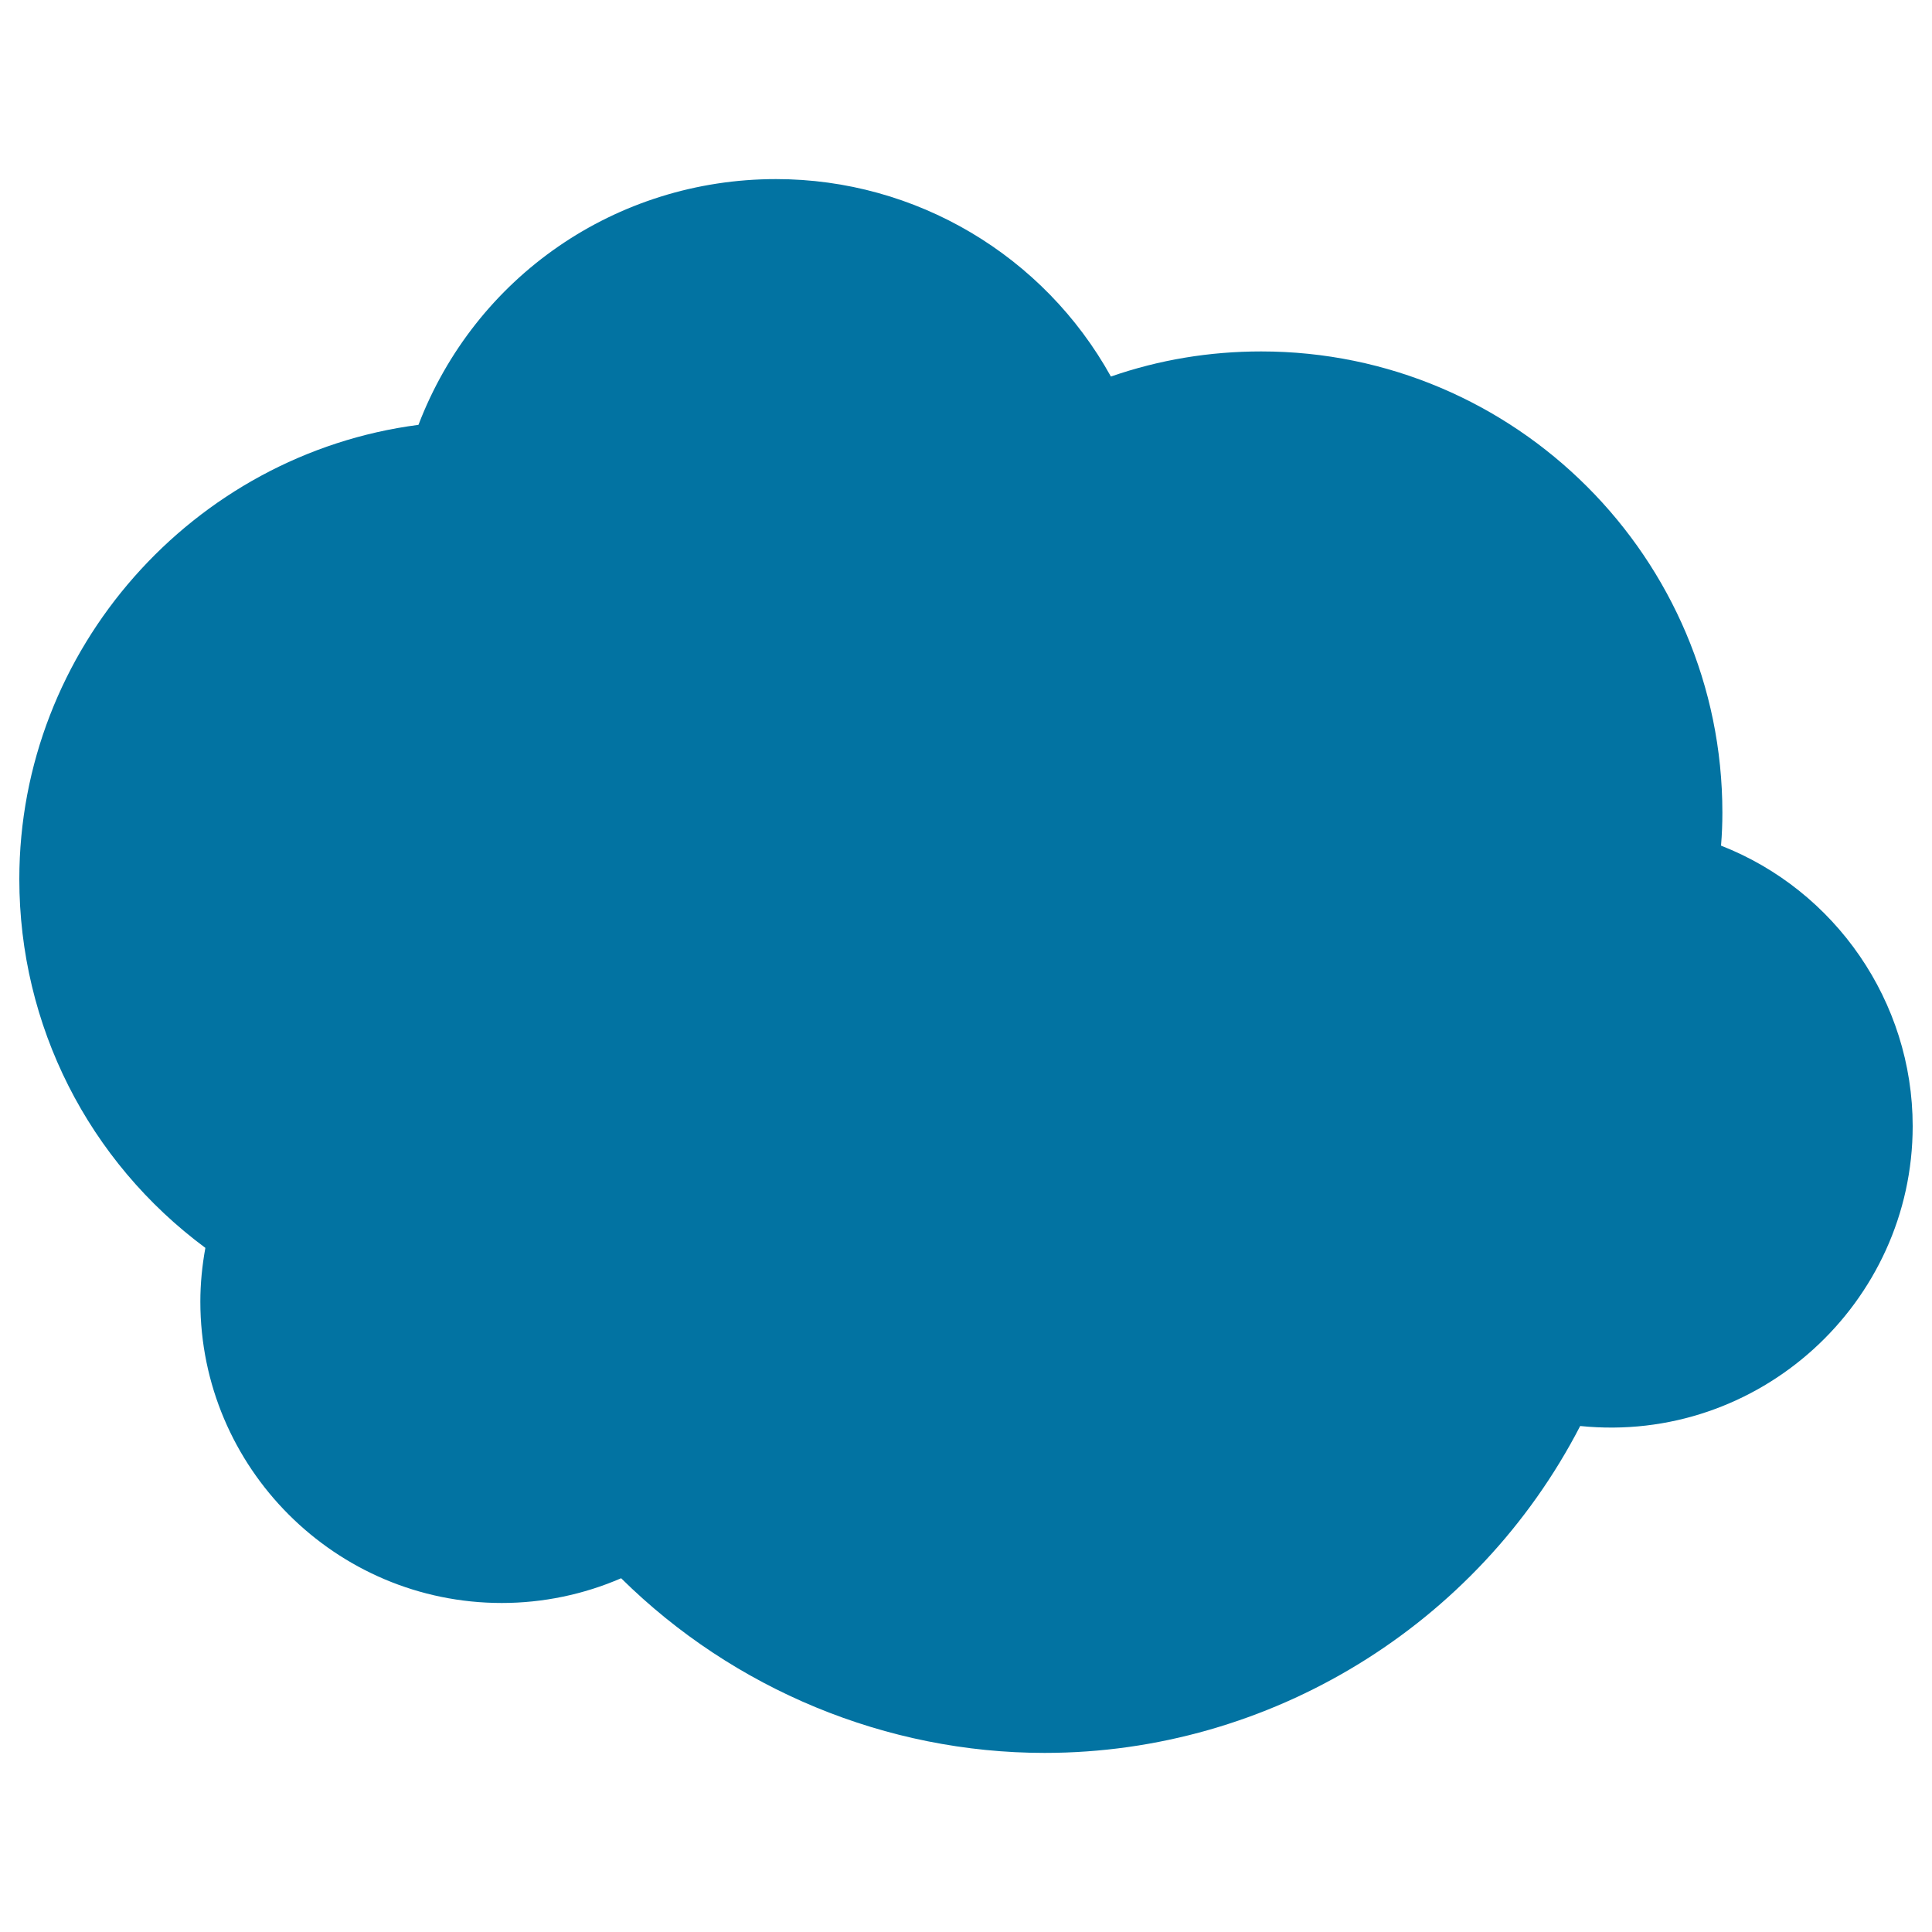 <svg xmlns="http://www.w3.org/2000/svg" viewBox="0 0 1000 1000" style="fill:#0273a2">
<title>Rounded Cloud SVG icon</title>
<g><path d="M540.7,907.3c-81.8,0-160.9-32.8-219.2-90.4c-19.4,8.4-40.5,12.8-61.8,12.8c-86,0-156-70-156-156c0-9.2,0.9-18.5,2.6-27.8C45.7,601,10,530.7,10,455c0-119,89.8-219.9,206.6-235.1c29.3-76.6,102.1-127.2,185.1-127.2c72.4,0,138.6,39.6,173.3,102.2c25-8.7,51.1-13,77.8-13c131.6,0,238.7,107.1,238.7,238.7c0,5.5-0.2,11.1-0.7,17.1c59.1,23.1,99.2,80.7,99.2,145.2c0,91.4-79.5,164.6-172.1,155.2C764.6,841.3,657.3,907.3,540.7,907.3z"/></g>
</svg>